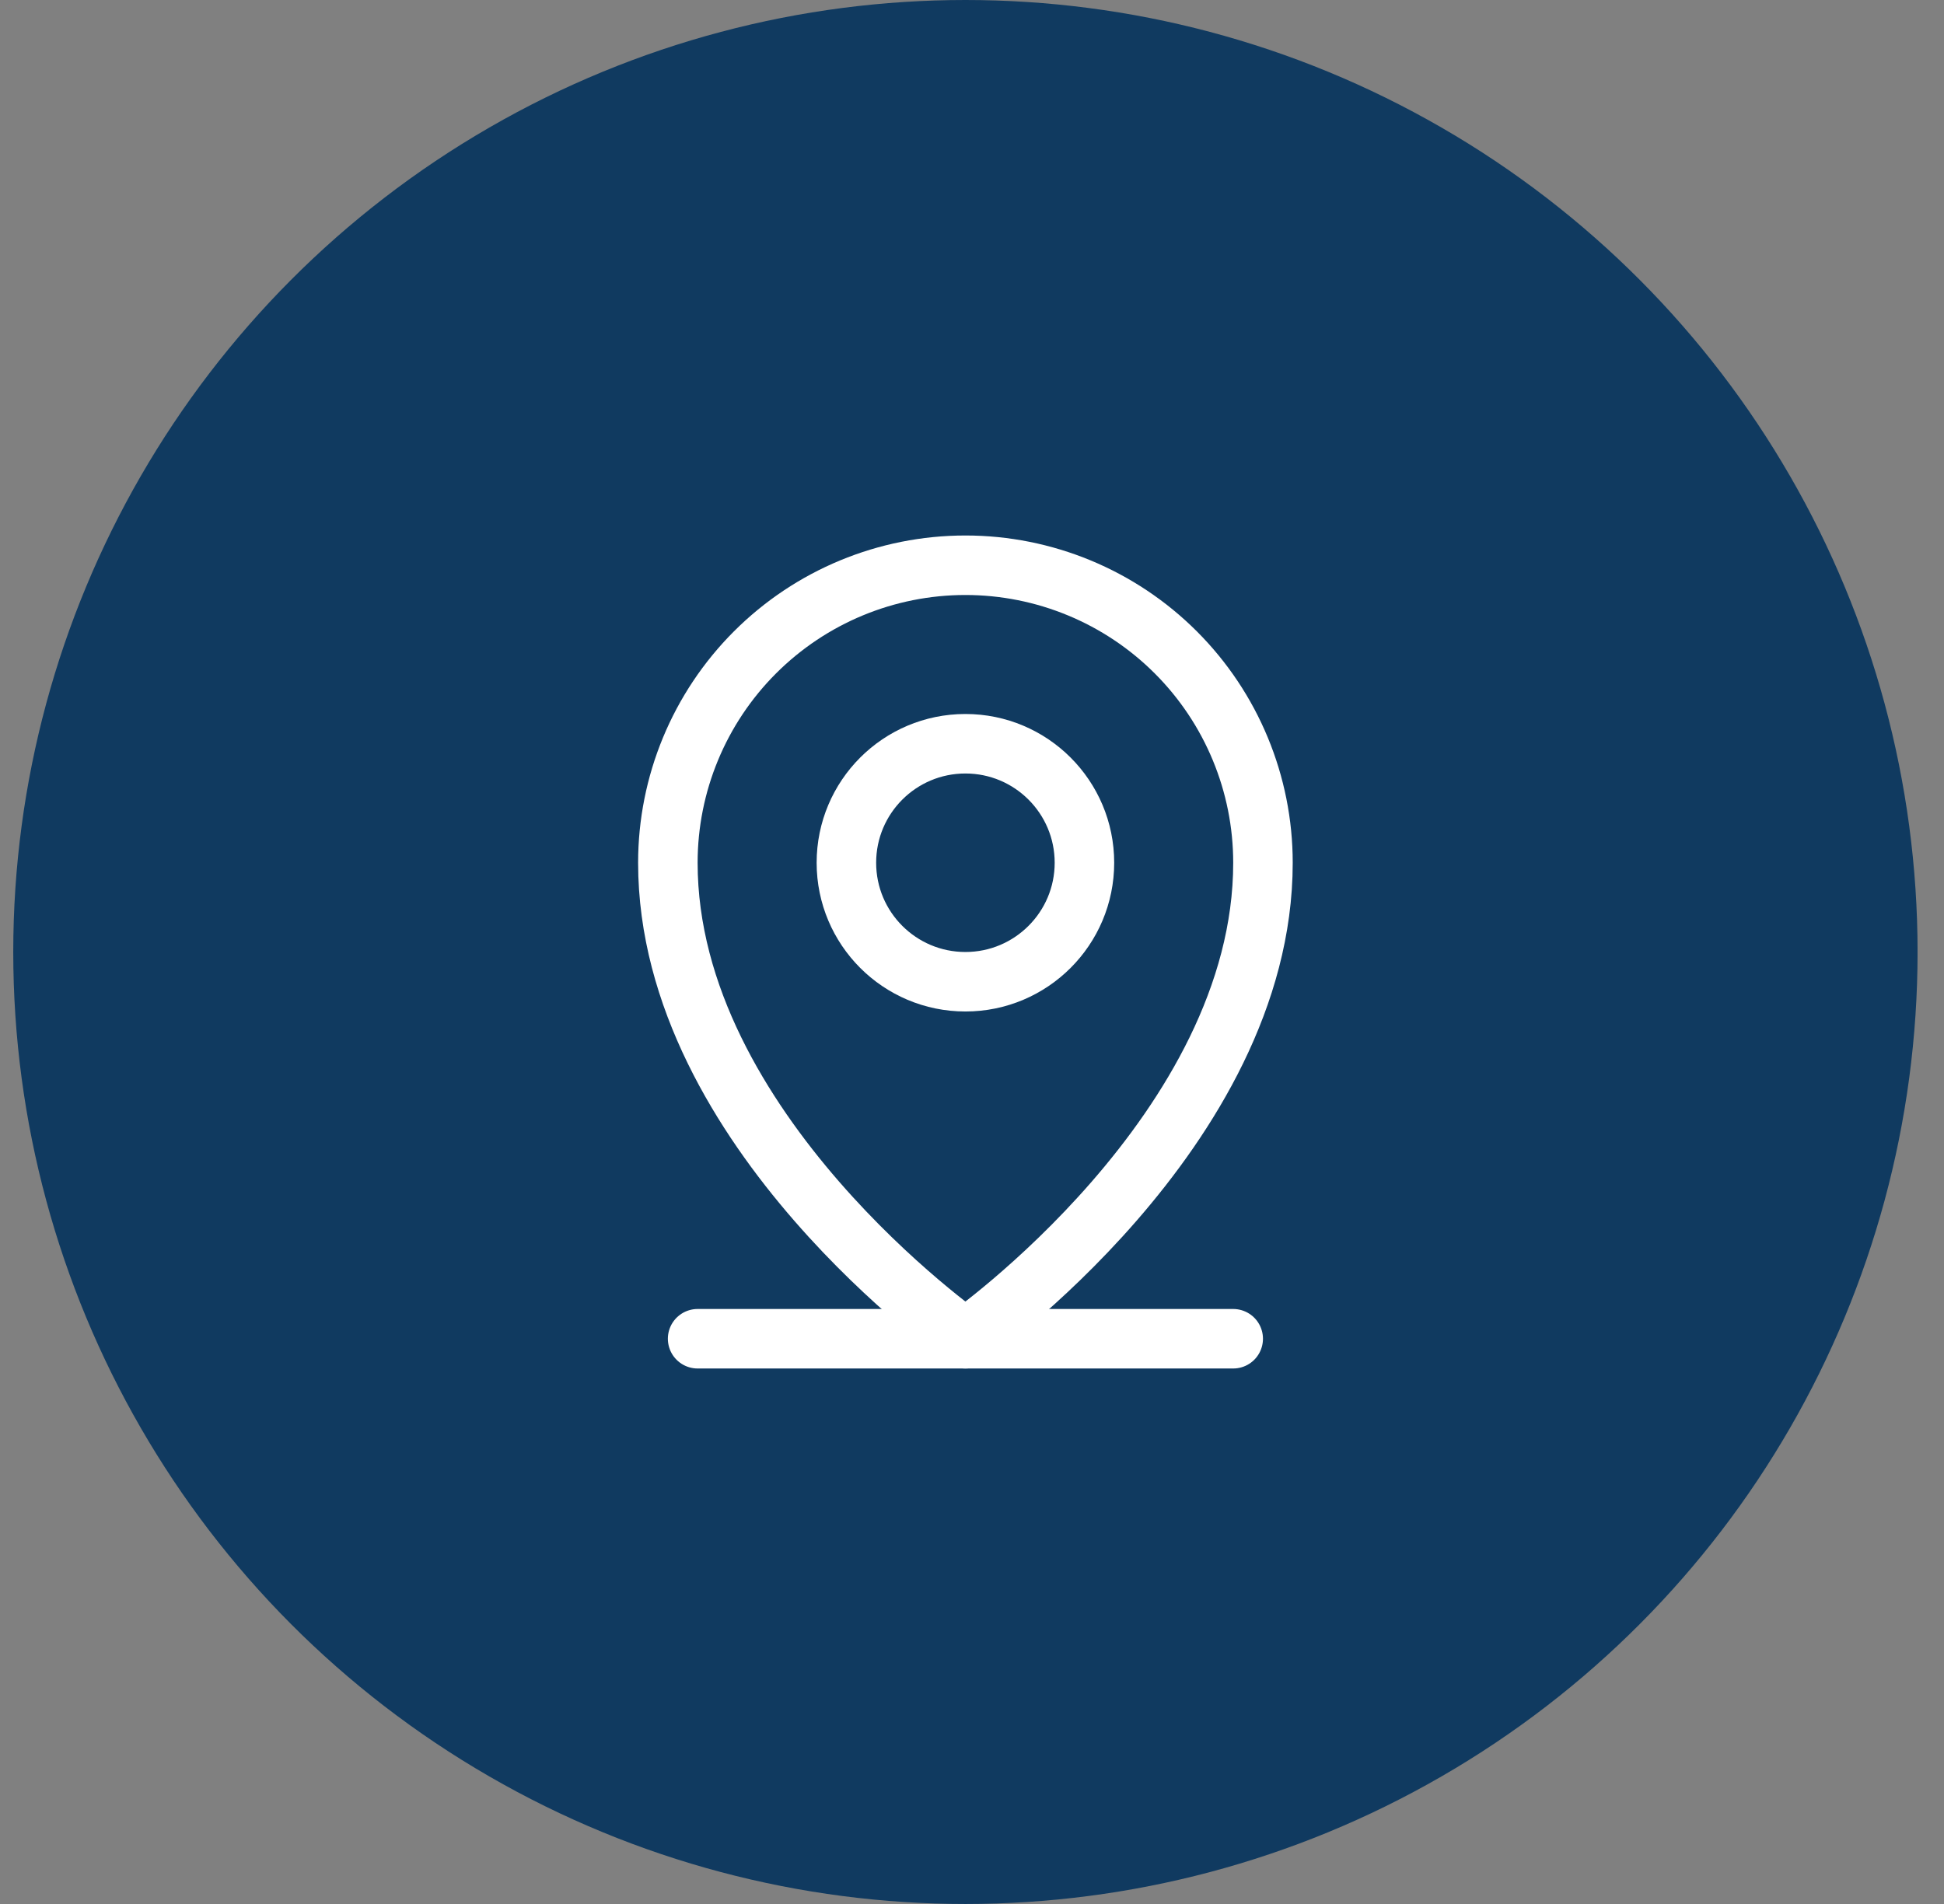<svg width="49" height="48" viewBox="0 0 49 48" fill="none" xmlns="http://www.w3.org/2000/svg">
<rect x="0" y="0" width="49" height="48" fill="#808080" stroke="none"/>
<g clip-path="url(#clip0_8414_7164)">
<circle cx="24.334" cy="24" r="24" fill="#103A60"/>
<path d="M17.584 33.75H31.084" stroke="white" stroke-width="1.5" stroke-linecap="round" stroke-linejoin="round"/>
<path d="M24.334 24.75C25.99 24.75 27.334 23.407 27.334 21.75C27.334 20.093 25.99 18.75 24.334 18.75C22.677 18.75 21.334 20.093 21.334 21.75C21.334 23.407 22.677 24.75 24.334 24.75Z" stroke="white" stroke-width="1.5" stroke-linecap="round" stroke-linejoin="round"/>
<path d="M31.834 21.75C31.834 28.5 24.334 33.75 24.334 33.75C24.334 33.75 16.834 28.5 16.834 21.75C16.834 19.761 17.624 17.853 19.03 16.447C20.437 15.04 22.344 14.25 24.334 14.25C26.323 14.25 28.23 15.04 29.637 16.447C31.043 17.853 31.834 19.761 31.834 21.75V21.75Z" stroke="white" stroke-width="1.5" stroke-linecap="round" stroke-linejoin="round"/>
</g>
<defs>
<clipPath id="clip0_8414_7164">
<rect width="48" height="48" fill="white" transform="translate(0.333)"/>
</clipPath>
</defs>
</svg>
